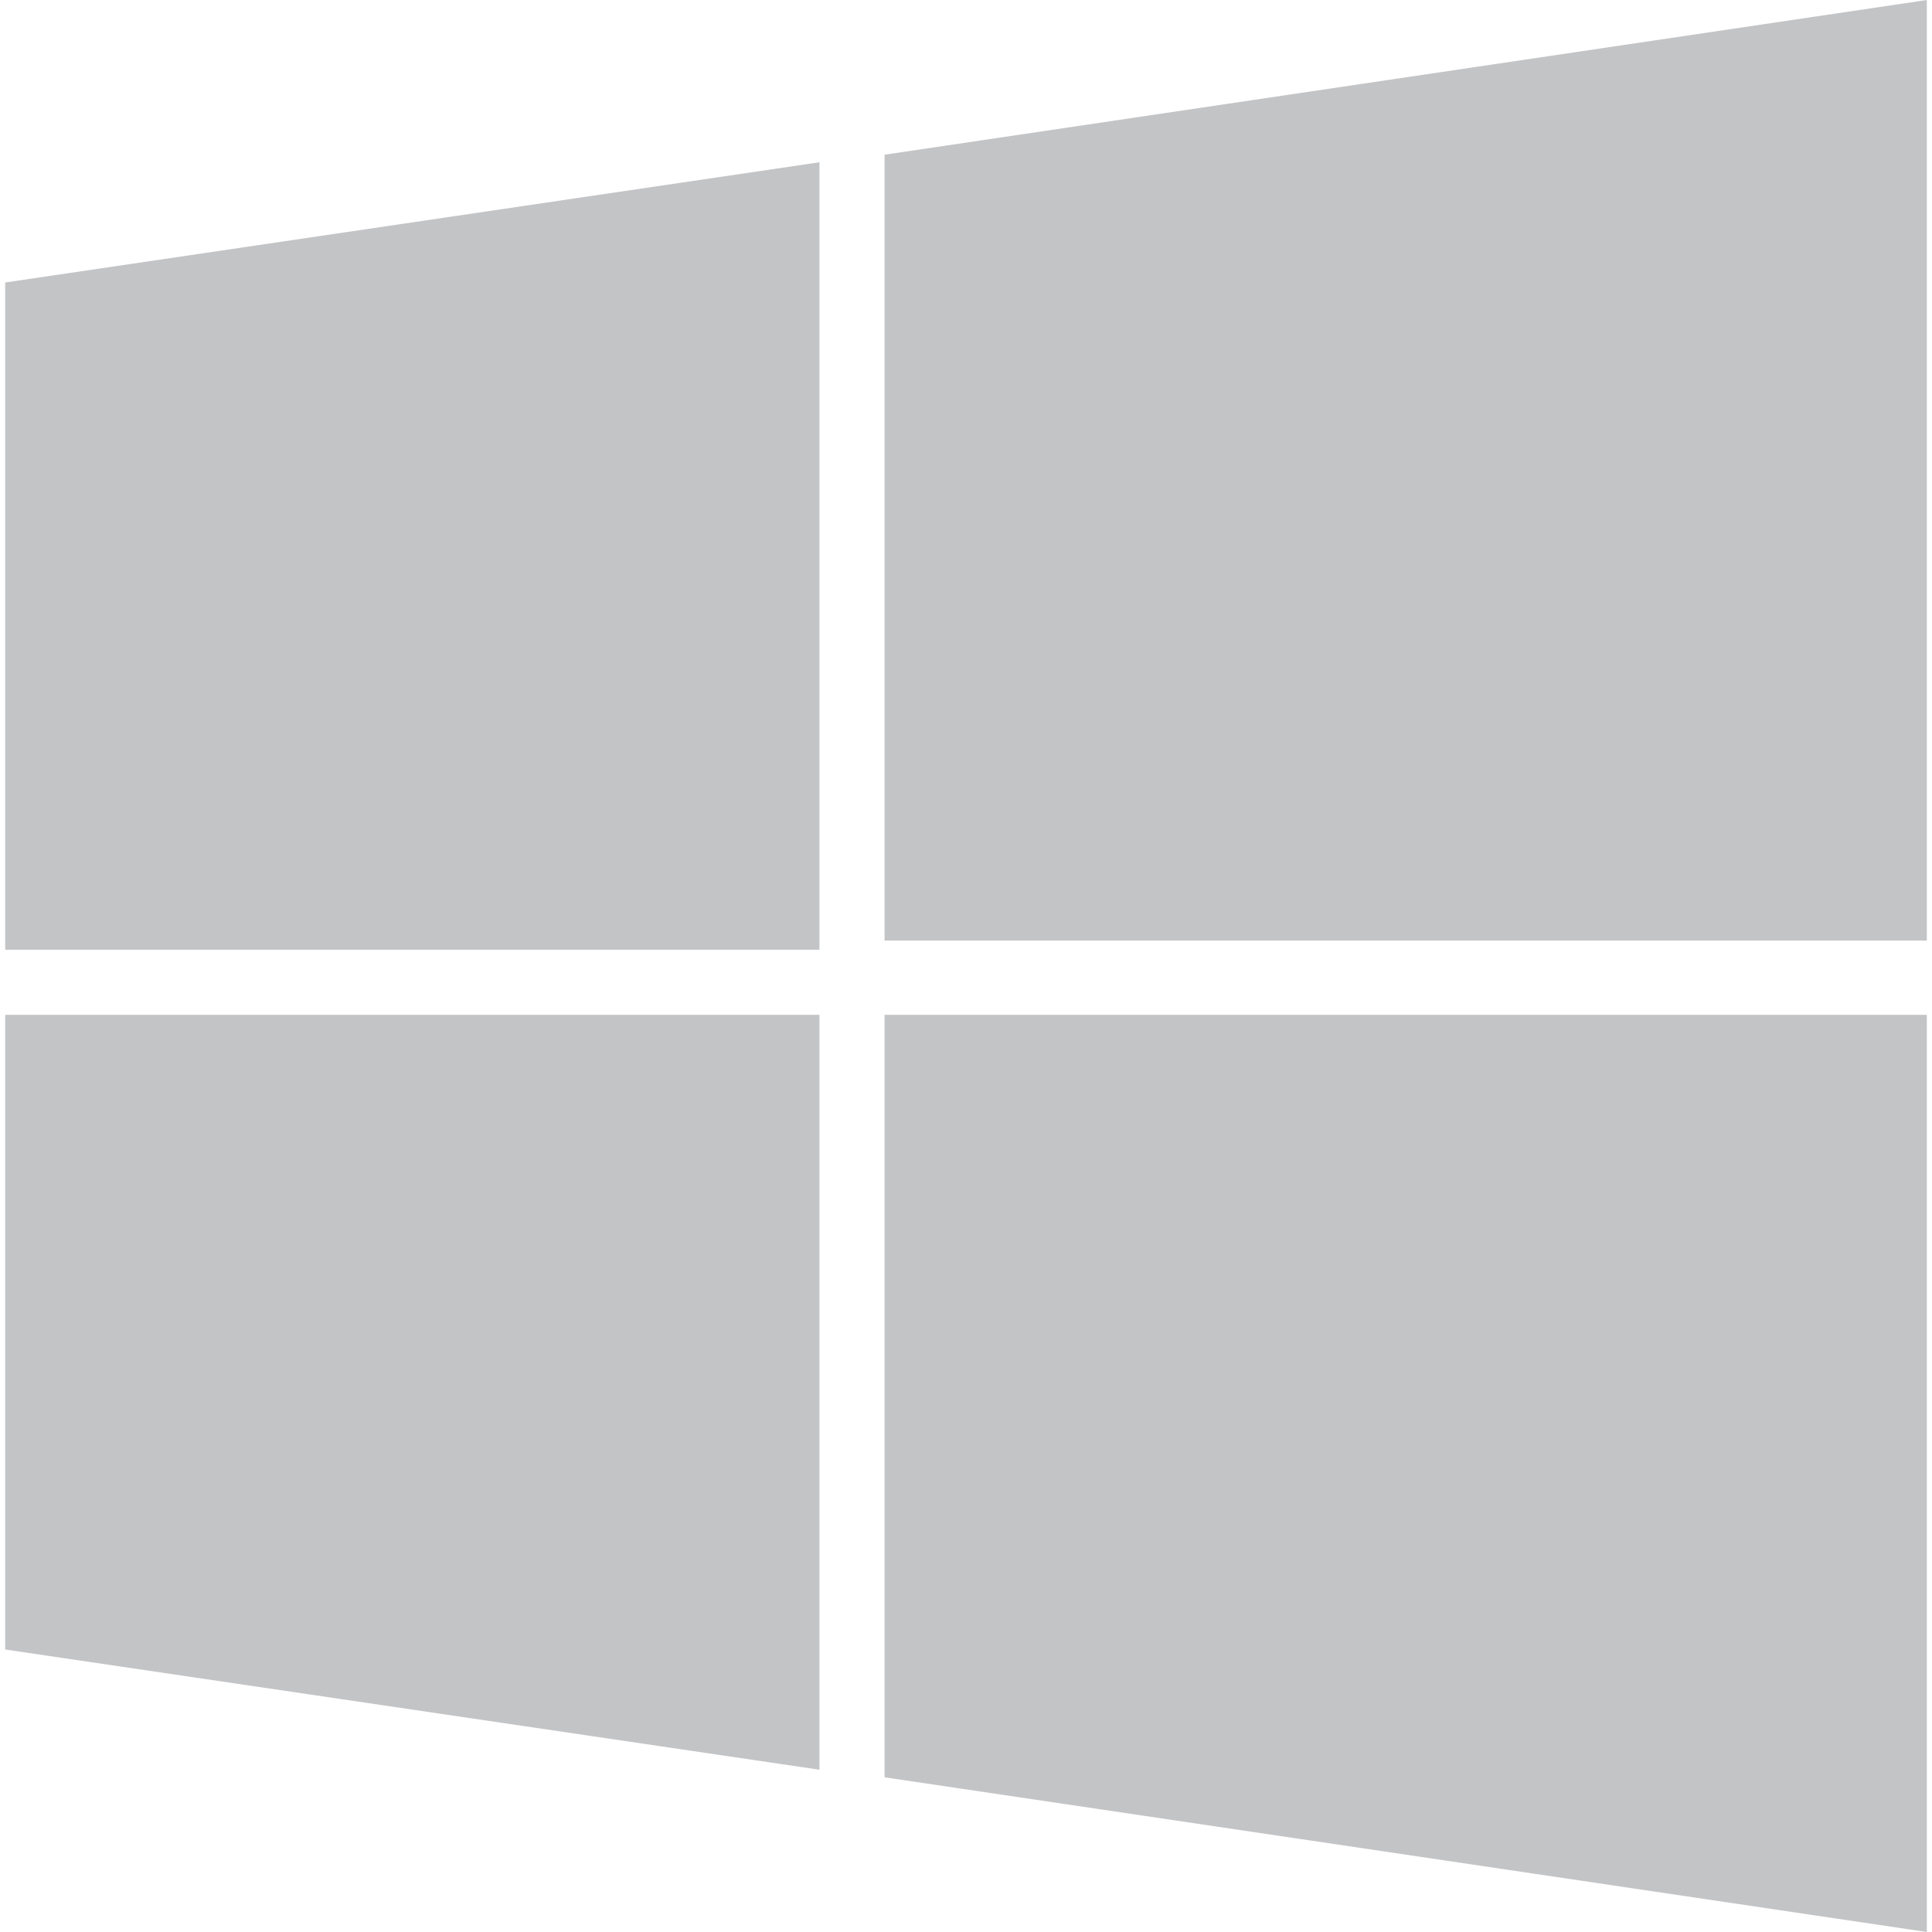 <!DOCTYPE svg PUBLIC "-//W3C//DTD SVG 1.1//EN" "http://www.w3.org/Graphics/SVG/1.1/DTD/svg11.dtd">
<!-- Uploaded to: SVG Repo, www.svgrepo.com, Transformed by: SVG Repo Mixer Tools -->
<svg fill="#c3c4c6" height="90px" width="90px" version="1.1" id="Layer_1" xmlns="http://www.w3.org/2000/svg" xmlns:xlink="http://www.w3.org/1999/xlink" viewBox="0 0 497.886 497.886" xml:space="preserve">
<g id="SVGRepo_bgCarrier" stroke-width="0"/>
<g id="SVGRepo_tracerCarrier" stroke-linecap="round" stroke-linejoin="round"/>
<g id="SVGRepo_iconCarrier"> <g> <g> <g> <polygon points="227.959,39.869 227.959,242.386 496.549,242.386 496.549,0 "/> <polygon points="1.336,244.746 211.172,244.746 211.172,41.818 1.336,72.798 "/> <polygon points="227.959,458.017 496.549,497.886 496.549,261.535 227.959,261.535 "/> <polygon points="1.336,425.086 211.172,456.066 211.172,261.531 1.336,261.531 "/> </g> </g> </g> </g>
</svg>